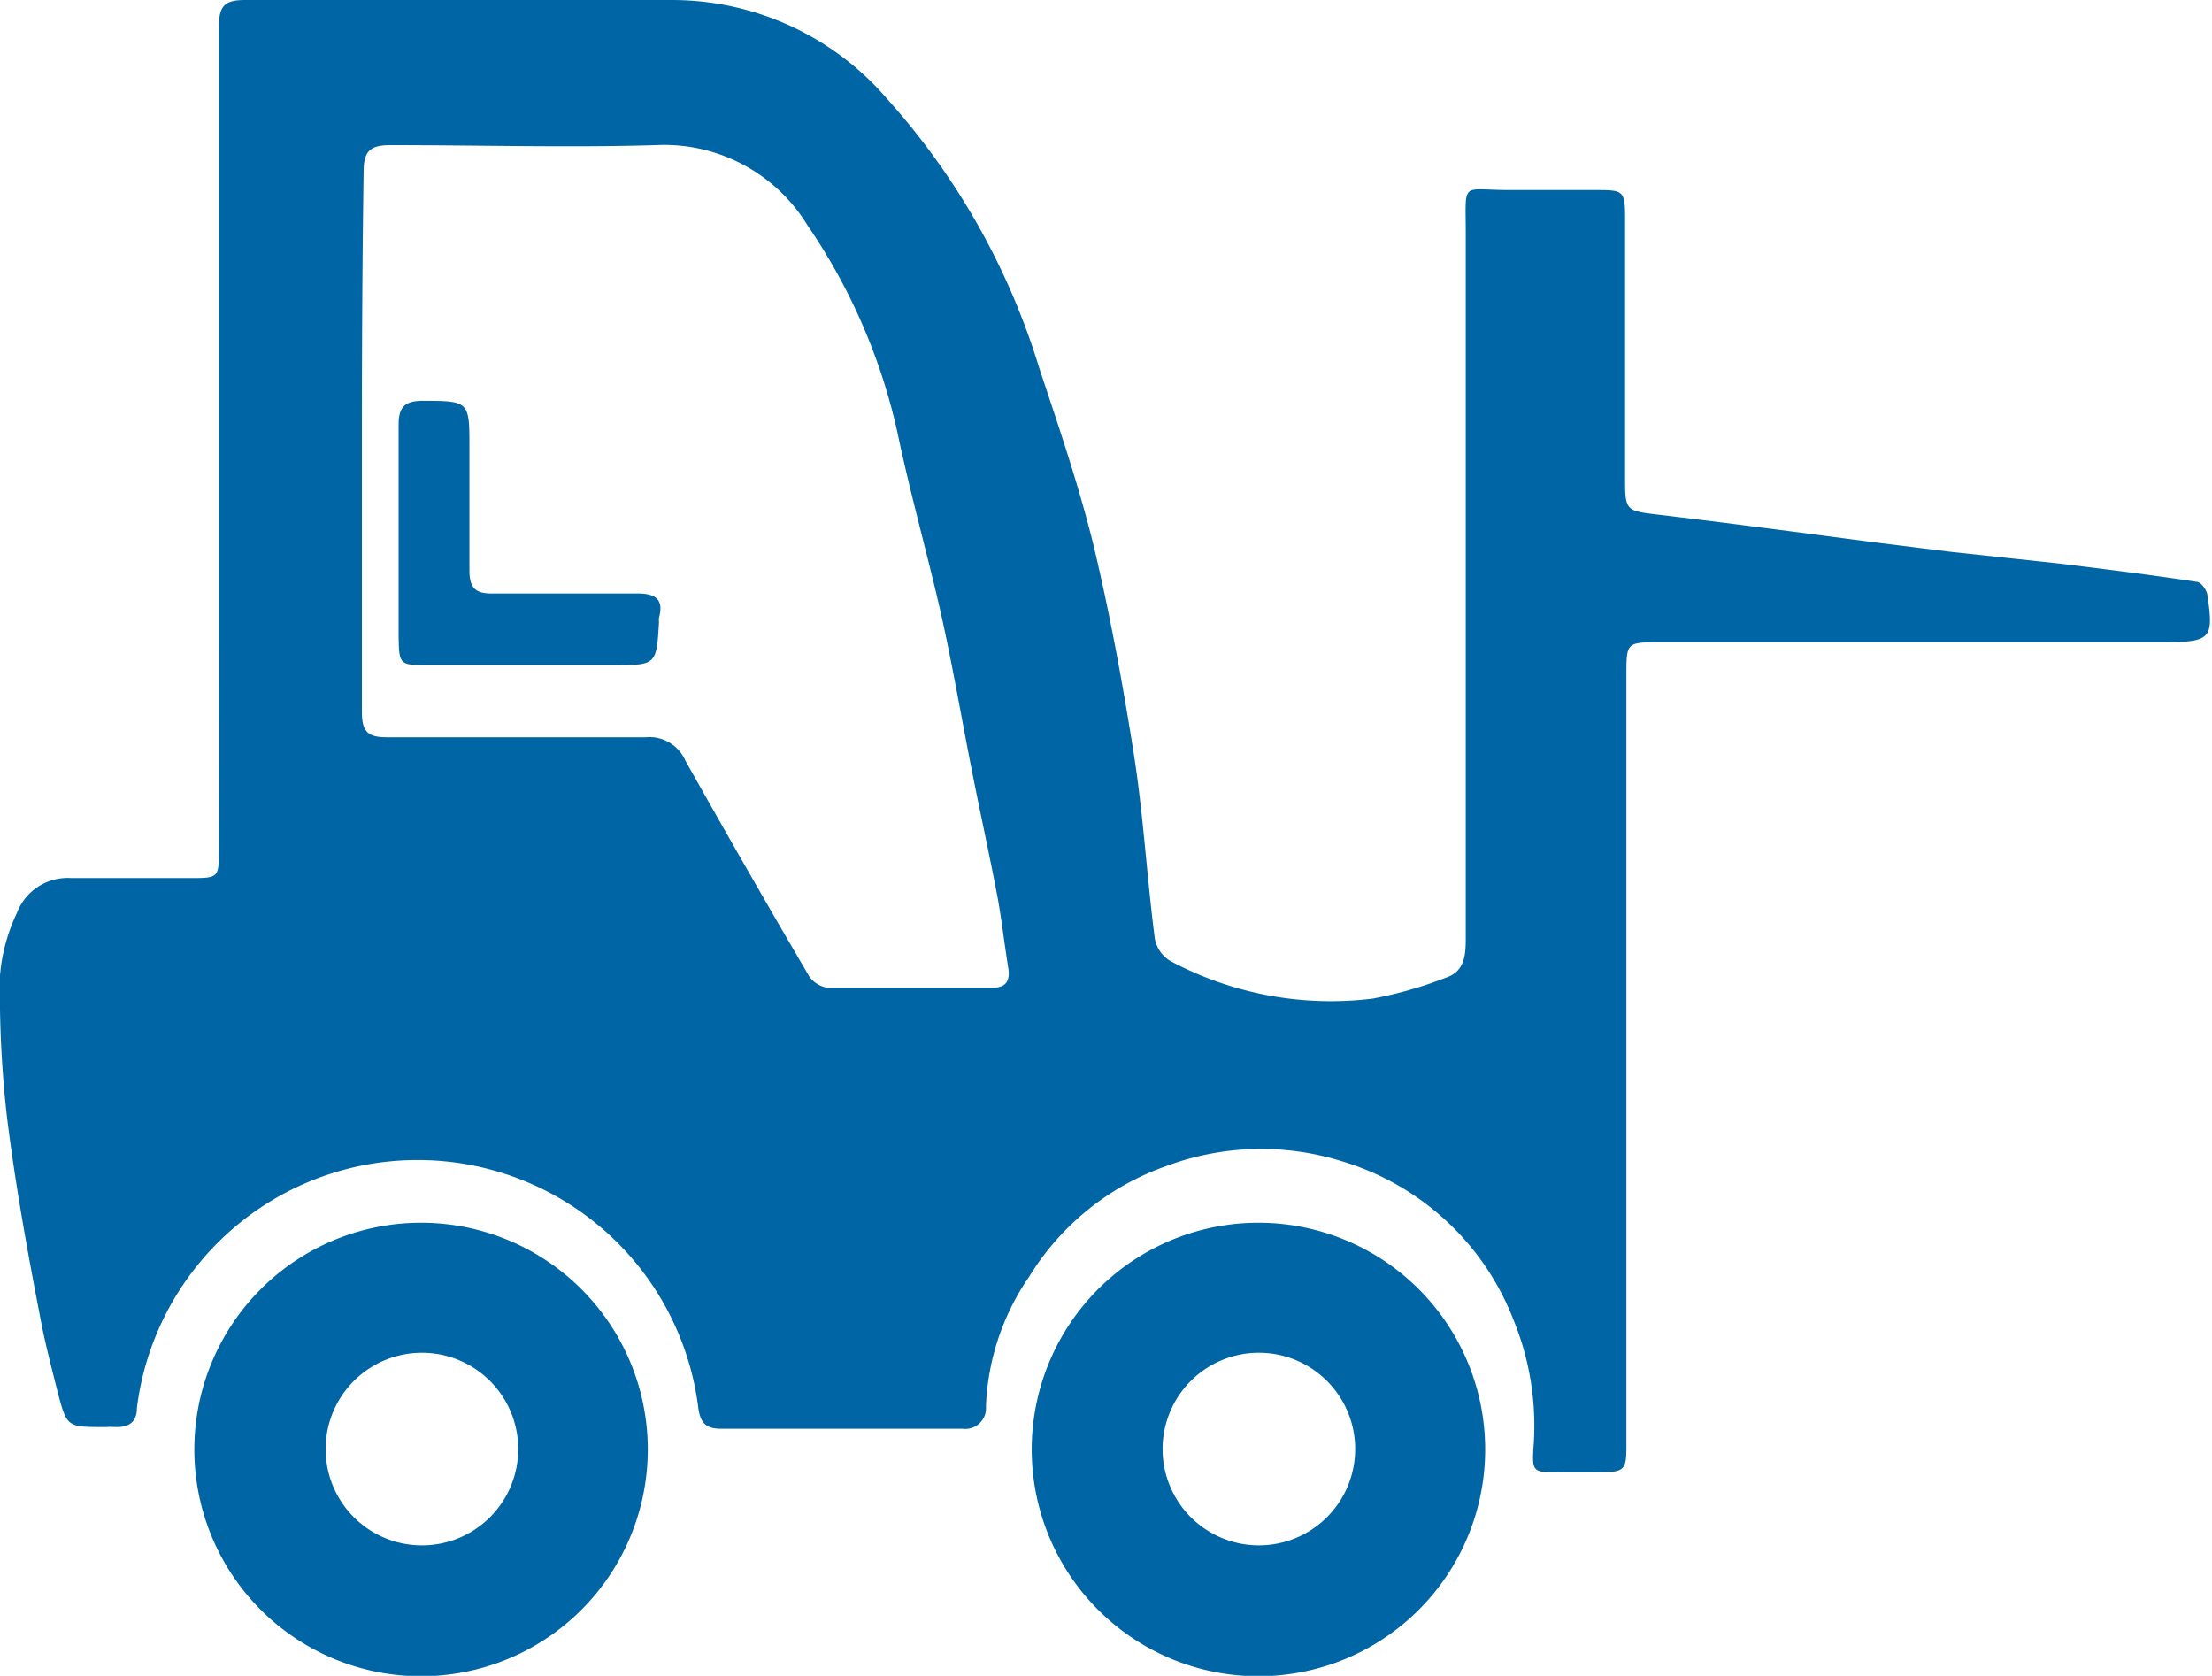 <?xml version="1.0" encoding="UTF-8"?> <svg xmlns="http://www.w3.org/2000/svg" id="Laag_1" data-name="Laag 1" viewBox="0 0 51.22 38.8"><defs><style>.cls-1{fill:#0065a5;}</style></defs><path class="cls-1" d="M5.07,10.19c0-3.2,0-6.4,0-9.59,0-.48.15-.6.61-.6C9,0,12.26,0,15.56,0a6.57,6.57,0,0,1,5,2.31,16.53,16.53,0,0,1,3.51,6.23c.45,1.35.91,2.7,1.25,4.08.39,1.63.69,3.28.95,4.94.21,1.38.29,2.78.47,4.17a.77.77,0,0,0,.36.52,7.89,7.89,0,0,0,4.69.87,9.4,9.4,0,0,0,1.68-.48c.43-.14.47-.49.47-.9q0-8.17,0-16.34c0-1.23-.12-1,1-1,.67,0,1.35,0,2,0s.69,0,.69.67v6.09c0,.65.05.67.72.75,1.67.2,3.34.42,5,.64l1.85.23,2.51.27c1.05.13,2.1.26,3.15.42.1,0,.23.18.25.29.15,1,.1,1.1-.93,1.11H38.45c-.79,0-.79,0-.79.77V33.39c0,.66,0,.7-.73.7l-.81,0c-.62,0-.65,0-.61-.6a6.46,6.46,0,0,0-.46-2.92,6.15,6.15,0,0,0-4-3.69A6.28,6.28,0,0,0,27,27a6.09,6.09,0,0,0-3.17,2.56,5.67,5.67,0,0,0-1,3,.48.48,0,0,1-.54.52H16.7c-.34,0-.48-.12-.53-.48a6.55,6.55,0,0,0-13,0c0,.33-.19.45-.5.44s0,0-.27,0c-.84,0-.85,0-1.06-.79-.15-.6-.31-1.2-.42-1.81C.63,28.94.35,27.4.16,25.85A25.49,25.49,0,0,1,0,22.58a4.18,4.18,0,0,1,.39-1.44,1.26,1.26,0,0,1,1.26-.81H4.39c.68,0,.68,0,.68-.7V10.19Zm3.31,0c0,2.1,0,4.19,0,6.29,0,.44.12.59.57.59,2,0,4,0,6,0a.91.91,0,0,1,.92.54q1.41,2.51,2.87,5a.65.65,0,0,0,.42.26c1.27,0,2.54,0,3.81,0,.31,0,.42-.14.38-.44-.09-.55-.15-1.1-.25-1.65-.18-.95-.39-1.9-.58-2.86-.25-1.25-.46-2.51-.74-3.75s-.71-2.77-1-4.16a13.75,13.75,0,0,0-2.08-4.79,3.89,3.89,0,0,0-3.52-1.86c-2,.06-4.09,0-6.14,0-.47,0-.62.14-.62.61C8.39,6,8.38,8.06,8.38,10.14Z"></path><path class="cls-1" d="M9.23,12.38c0-.85,0-1.69,0-2.54,0-.38.11-.55.52-.56,1.12,0,1.12,0,1.12,1.09,0,1,0,1.9,0,2.84,0,.4.14.54.54.53,1.11,0,2.23,0,3.34,0,.41,0,.63.12.51.56a.34.34,0,0,0,0,.1c-.06,1-.06,1-1.07,1H9.93c-.69,0-.69,0-.7-.71Z"></path><path class="cls-1" d="M9.73,28.31A5.25,5.25,0,1,0,15,33.55,5.25,5.25,0,0,0,9.73,28.31Zm0,7.47A2.23,2.23,0,1,1,12,33.55,2.23,2.23,0,0,1,9.73,35.78Z"></path><path class="cls-1" d="M29.15,28.31a5.25,5.25,0,1,0,5.24,5.24A5.25,5.25,0,0,0,29.15,28.31Zm0,7.47a2.23,2.23,0,1,1,2.23-2.23A2.23,2.23,0,0,1,29.15,35.78Z"></path></svg> 